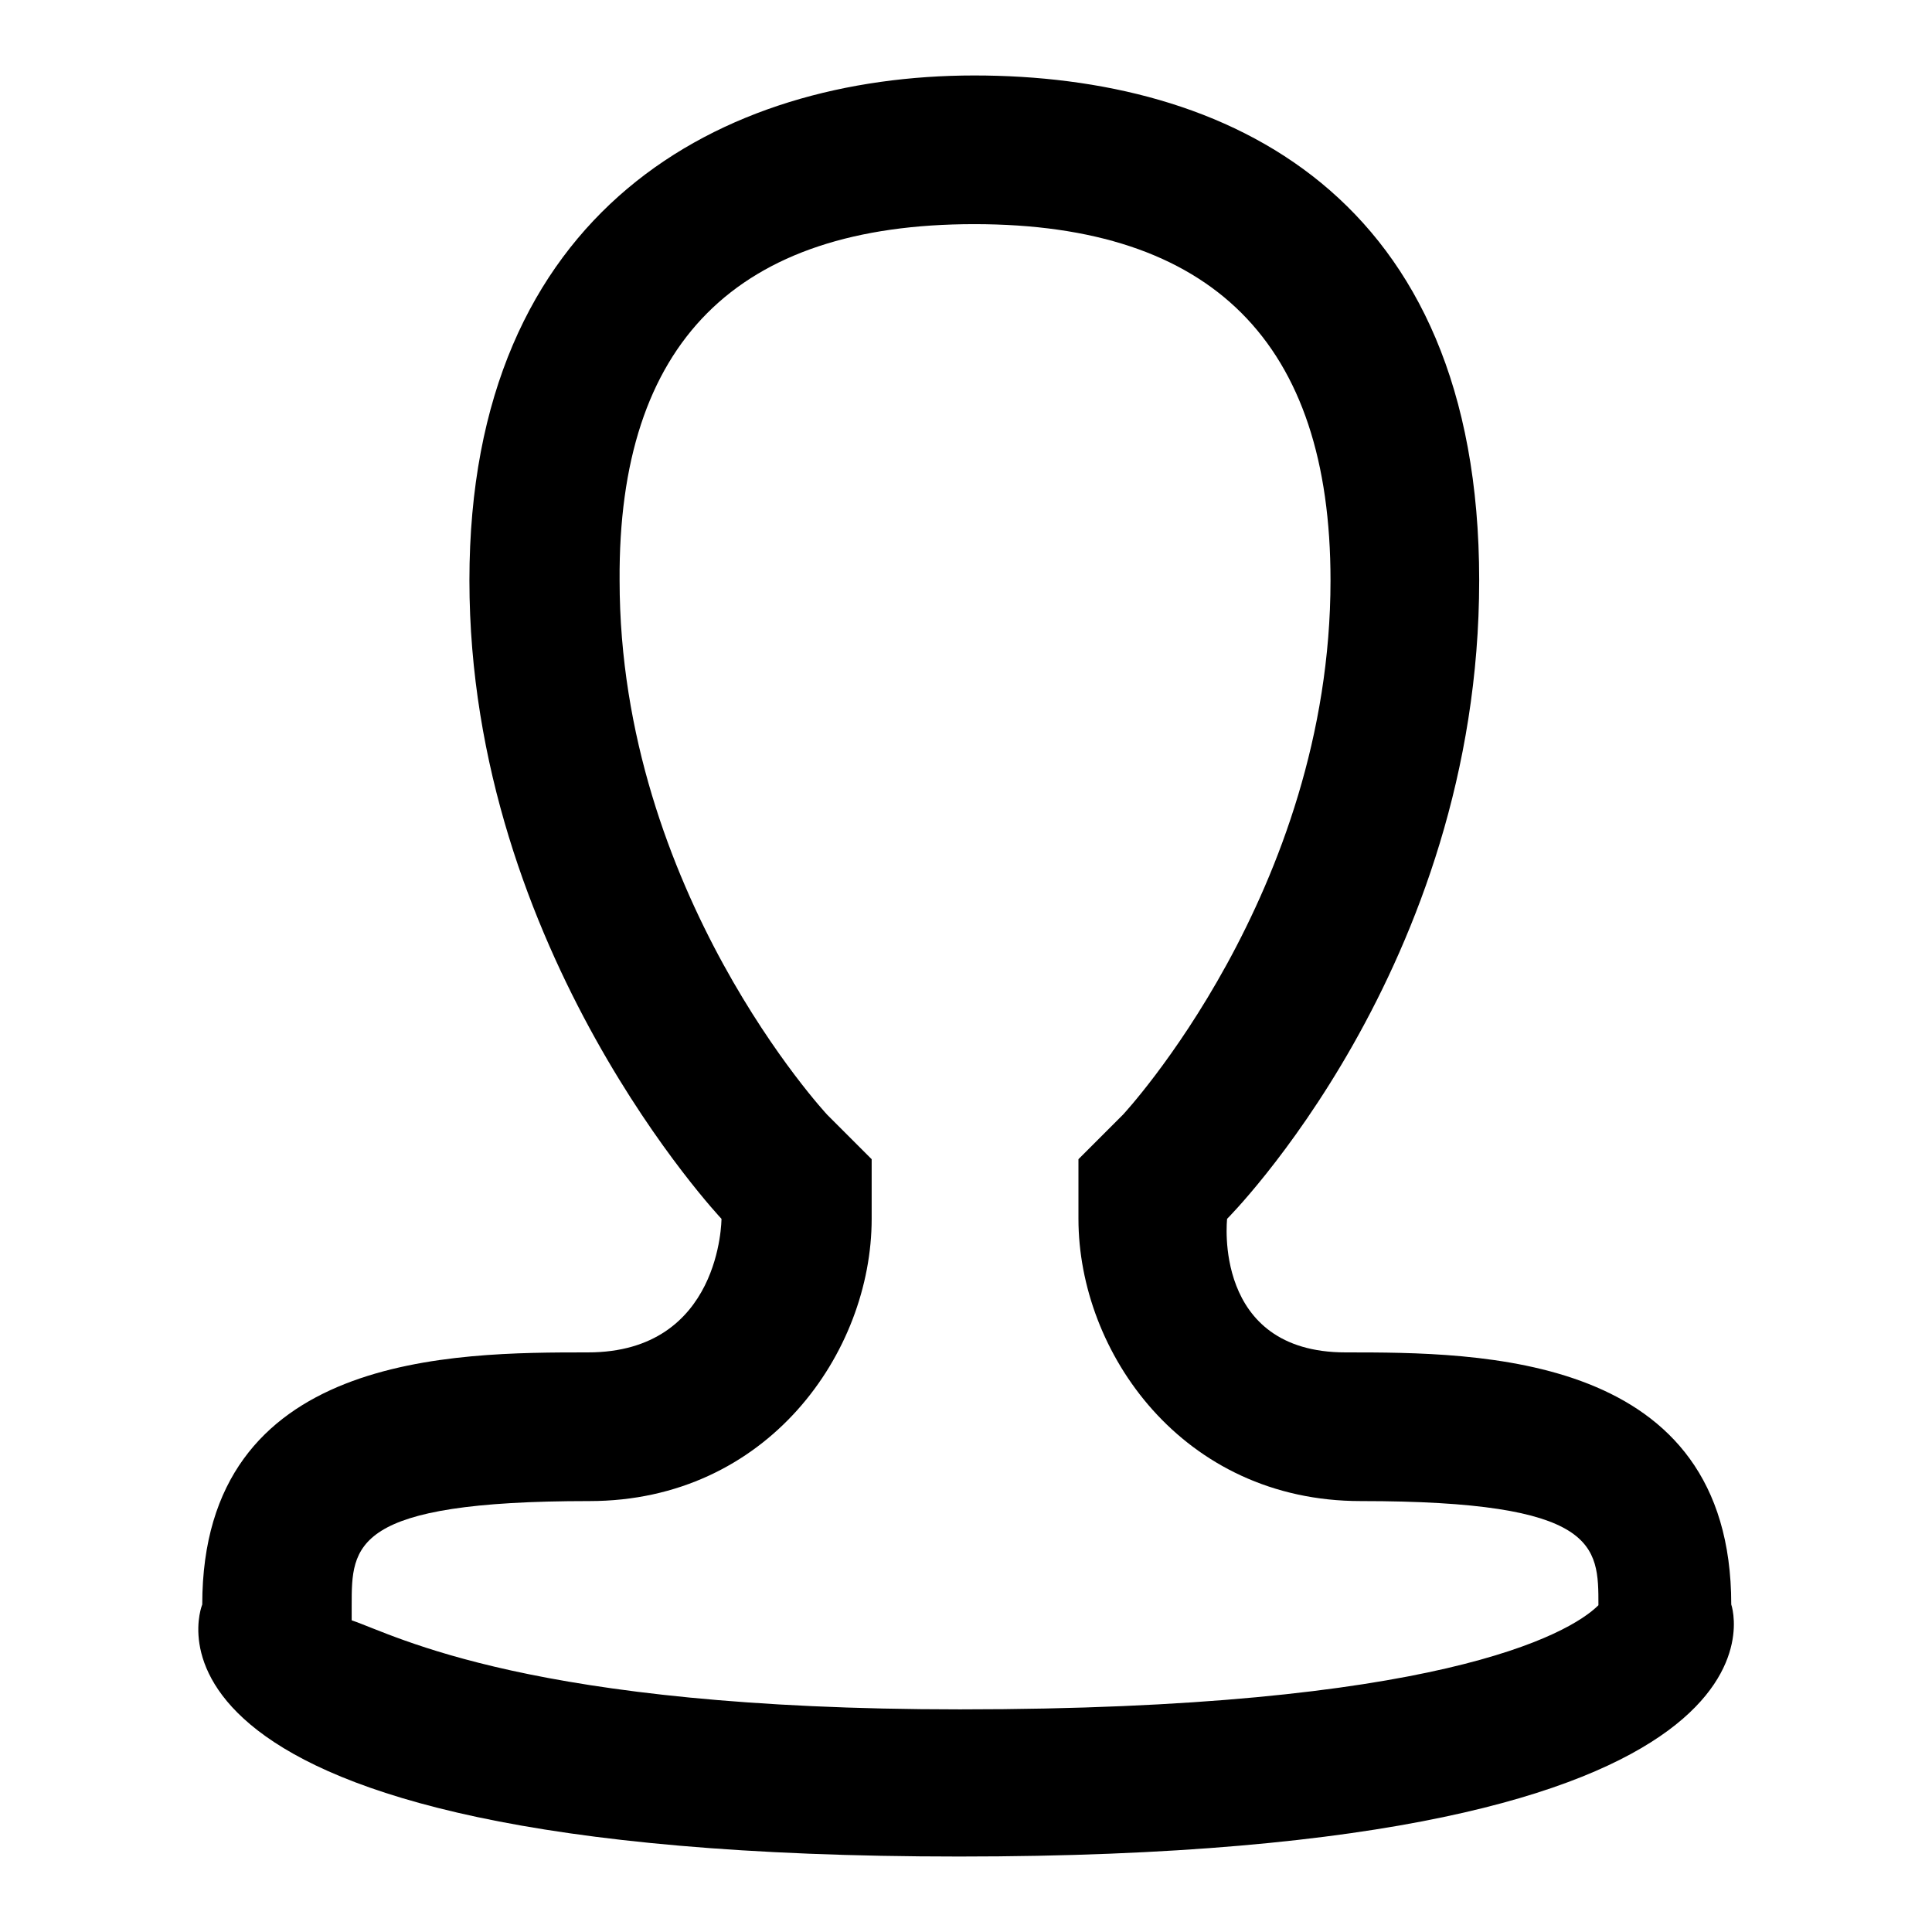 <?xml version="1.0" encoding="utf-8"?>
<!-- Svg Vector Icons : http://www.onlinewebfonts.com/icon -->
<!DOCTYPE svg PUBLIC "-//W3C//DTD SVG 1.1//EN" "http://www.w3.org/Graphics/SVG/1.1/DTD/svg11.dtd">
<svg version="1.1" xmlns="http://www.w3.org/2000/svg" xmlns:xlink="http://www.w3.org/1999/xlink" x="0px" y="0px" viewBox="0 0 256 256" enable-background="new 0 0 256 256" xml:space="preserve">
<g> <path fill="#000000" d="M129.1,29.7c31.5,0,47.2,15.7,47.2,47.2c0,41.3-27.5,70.8-27.5,70.8l-5.9,5.9v7.9 c0,17.7,13.8,37.4,37.4,37.4c31.5,0,31.5,5.9,31.5,13.8l0,0c-3.9,3.9-21.6,13.8-84.6,13.8c-57,0-74.7-9.8-80.6-11.8v-2 c0-7.9,0-13.8,31.5-13.8c23.6,0,37.4-19.7,37.4-37.4v-7.9l-5.9-5.9c0,0-27.5-29.5-27.5-70.8C81.9,45.4,97.6,29.7,129.1,29.7  M129.1,10c-33.4,0-66.9,17.7-66.9,66.9c0,49.2,33.4,84.6,33.4,84.6s0,17.7-17.7,17.7c-17.7,0-51.1,0-51.1,33.4 c0,0-13.8,33.4,100.3,33.4c114.1,0,102.3-33.4,102.3-33.4c0-33.4-33.4-33.4-51.1-33.4c-17.7,0-15.7-17.7-15.7-17.7 s33.4-33.4,33.4-84.6S162.5,10,129.1,10L129.1,10z"/></g>
</svg>